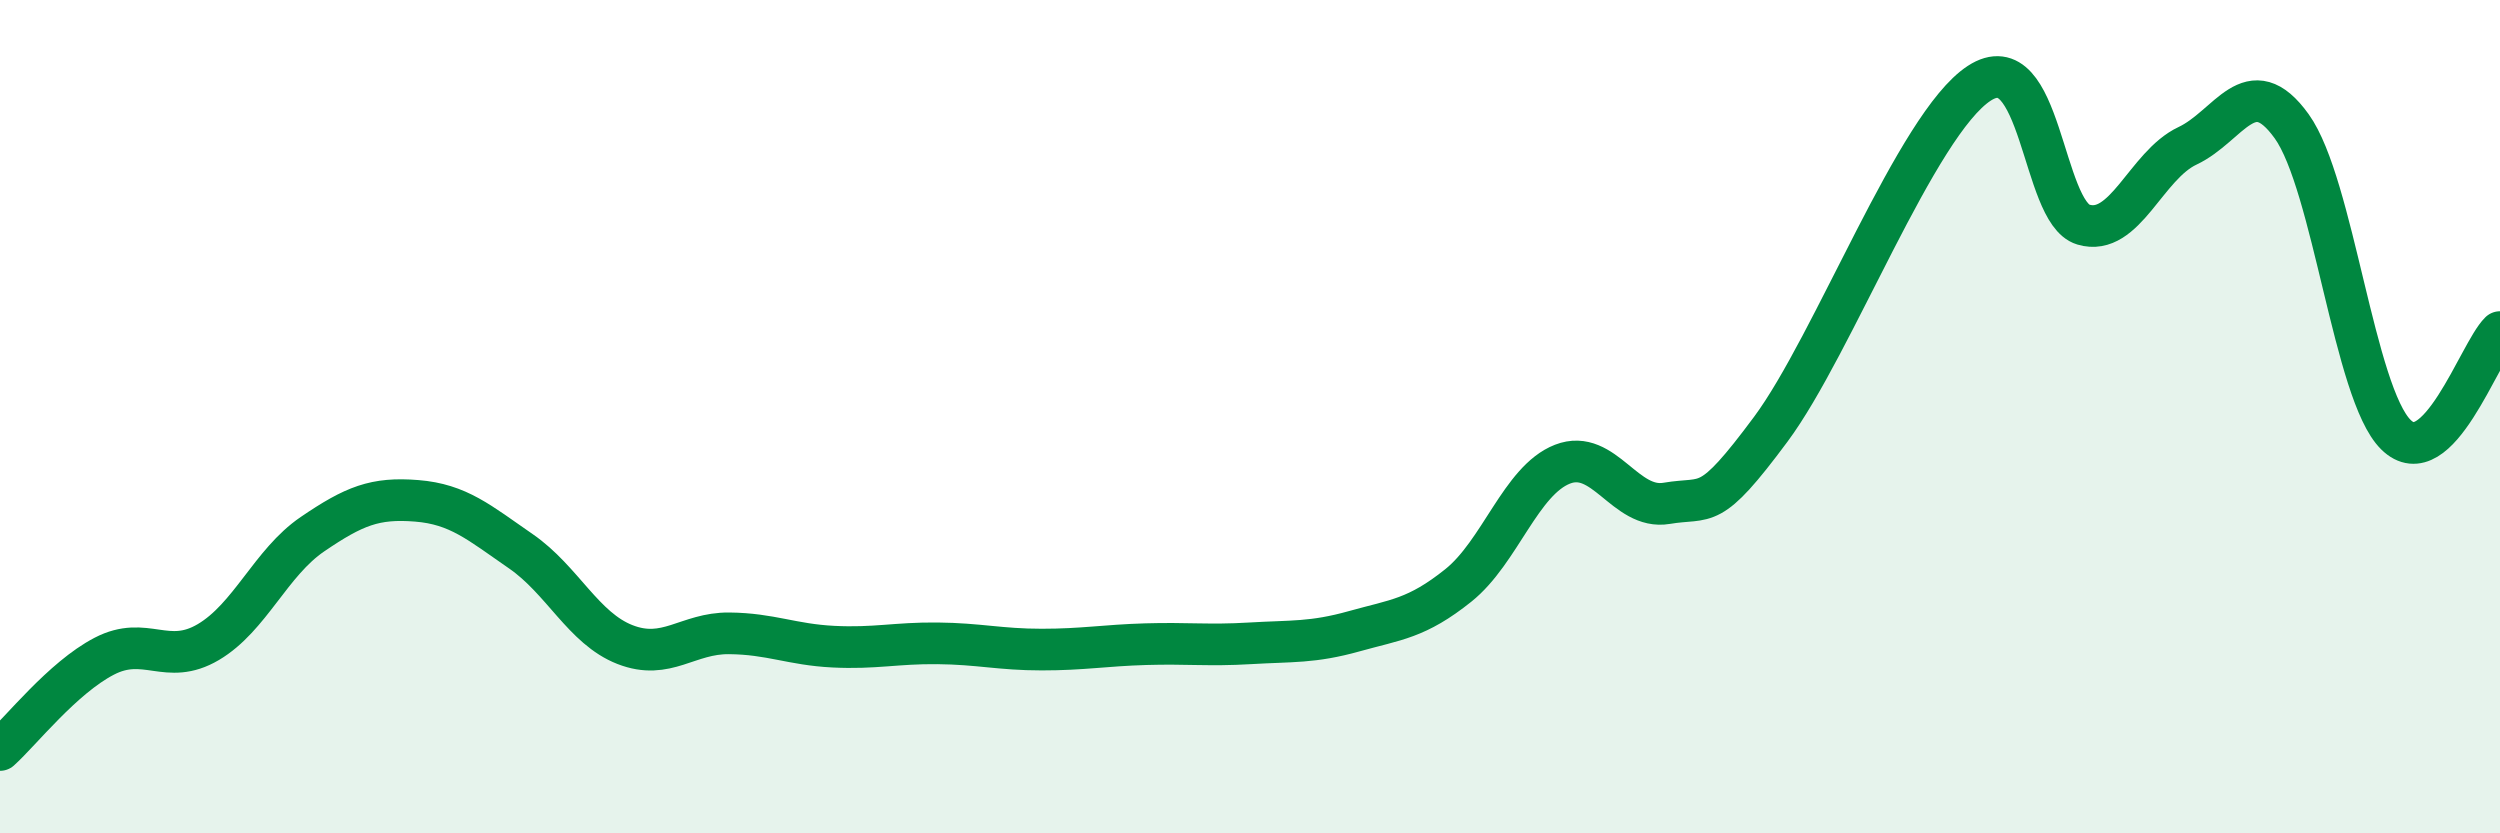 
    <svg width="60" height="20" viewBox="0 0 60 20" xmlns="http://www.w3.org/2000/svg">
      <path
        d="M 0,18 C 0.5,17.55 1.5,16.27 2.5,15.75 C 3.5,15.23 4,16 5,15.41 C 6,14.82 6.5,13.5 7.5,12.82 C 8.5,12.14 9,11.94 10,12.02 C 11,12.1 11.5,12.54 12.5,13.23 C 13.5,13.92 14,15.08 15,15.47 C 16,15.86 16.5,15.19 17.5,15.2 C 18.5,15.21 19,15.47 20,15.52 C 21,15.57 21.5,15.43 22.5,15.44 C 23.5,15.45 24,15.59 25,15.59 C 26,15.59 26.5,15.49 27.5,15.46 C 28.5,15.43 29,15.5 30,15.44 C 31,15.38 31.5,15.43 32.5,15.15 C 33.5,14.87 34,14.85 35,14.05 C 36,13.25 36.5,11.53 37.5,11.14 C 38.5,10.75 39,12.25 40,12.08 C 41,11.91 41,12.32 42.5,10.3 C 44,8.28 46,2.98 47.5,2 C 49,1.02 49,5.09 50,5.39 C 51,5.69 51.5,3.97 52.5,3.5 C 53.5,3.03 54,1.64 55,3.03 C 56,4.42 56.5,9.44 57.5,10.43 C 58.5,11.42 59.5,8.46 60,7.97L60 20L0 20Z"
        fill="#008740"
        opacity="0.1"
        stroke-linecap="round"
        stroke-linejoin="round"
      />
      <path
        d="M 0,18 C 0.5,17.55 1.5,16.27 2.5,15.75 C 3.5,15.23 4,16 5,15.41 C 6,14.82 6.5,13.5 7.5,12.82 C 8.5,12.14 9,11.94 10,12.02 C 11,12.1 11.5,12.54 12.5,13.23 C 13.5,13.92 14,15.08 15,15.47 C 16,15.86 16.5,15.19 17.5,15.2 C 18.5,15.21 19,15.47 20,15.52 C 21,15.57 21.5,15.43 22.5,15.44 C 23.5,15.45 24,15.59 25,15.59 C 26,15.59 26.5,15.49 27.5,15.46 C 28.5,15.43 29,15.5 30,15.44 C 31,15.38 31.5,15.43 32.5,15.15 C 33.5,14.87 34,14.85 35,14.05 C 36,13.25 36.5,11.53 37.5,11.14 C 38.5,10.75 39,12.25 40,12.08 C 41,11.91 41,12.32 42.5,10.3 C 44,8.28 46,2.98 47.5,2 C 49,1.02 49,5.09 50,5.39 C 51,5.69 51.5,3.97 52.5,3.5 C 53.5,3.03 54,1.64 55,3.03 C 56,4.42 56.5,9.44 57.5,10.43 C 58.5,11.42 59.5,8.46 60,7.97"
        stroke="#008740"
        stroke-width="1"
        fill="none"
        stroke-linecap="round"
        stroke-linejoin="round"
      />
    </svg>
  